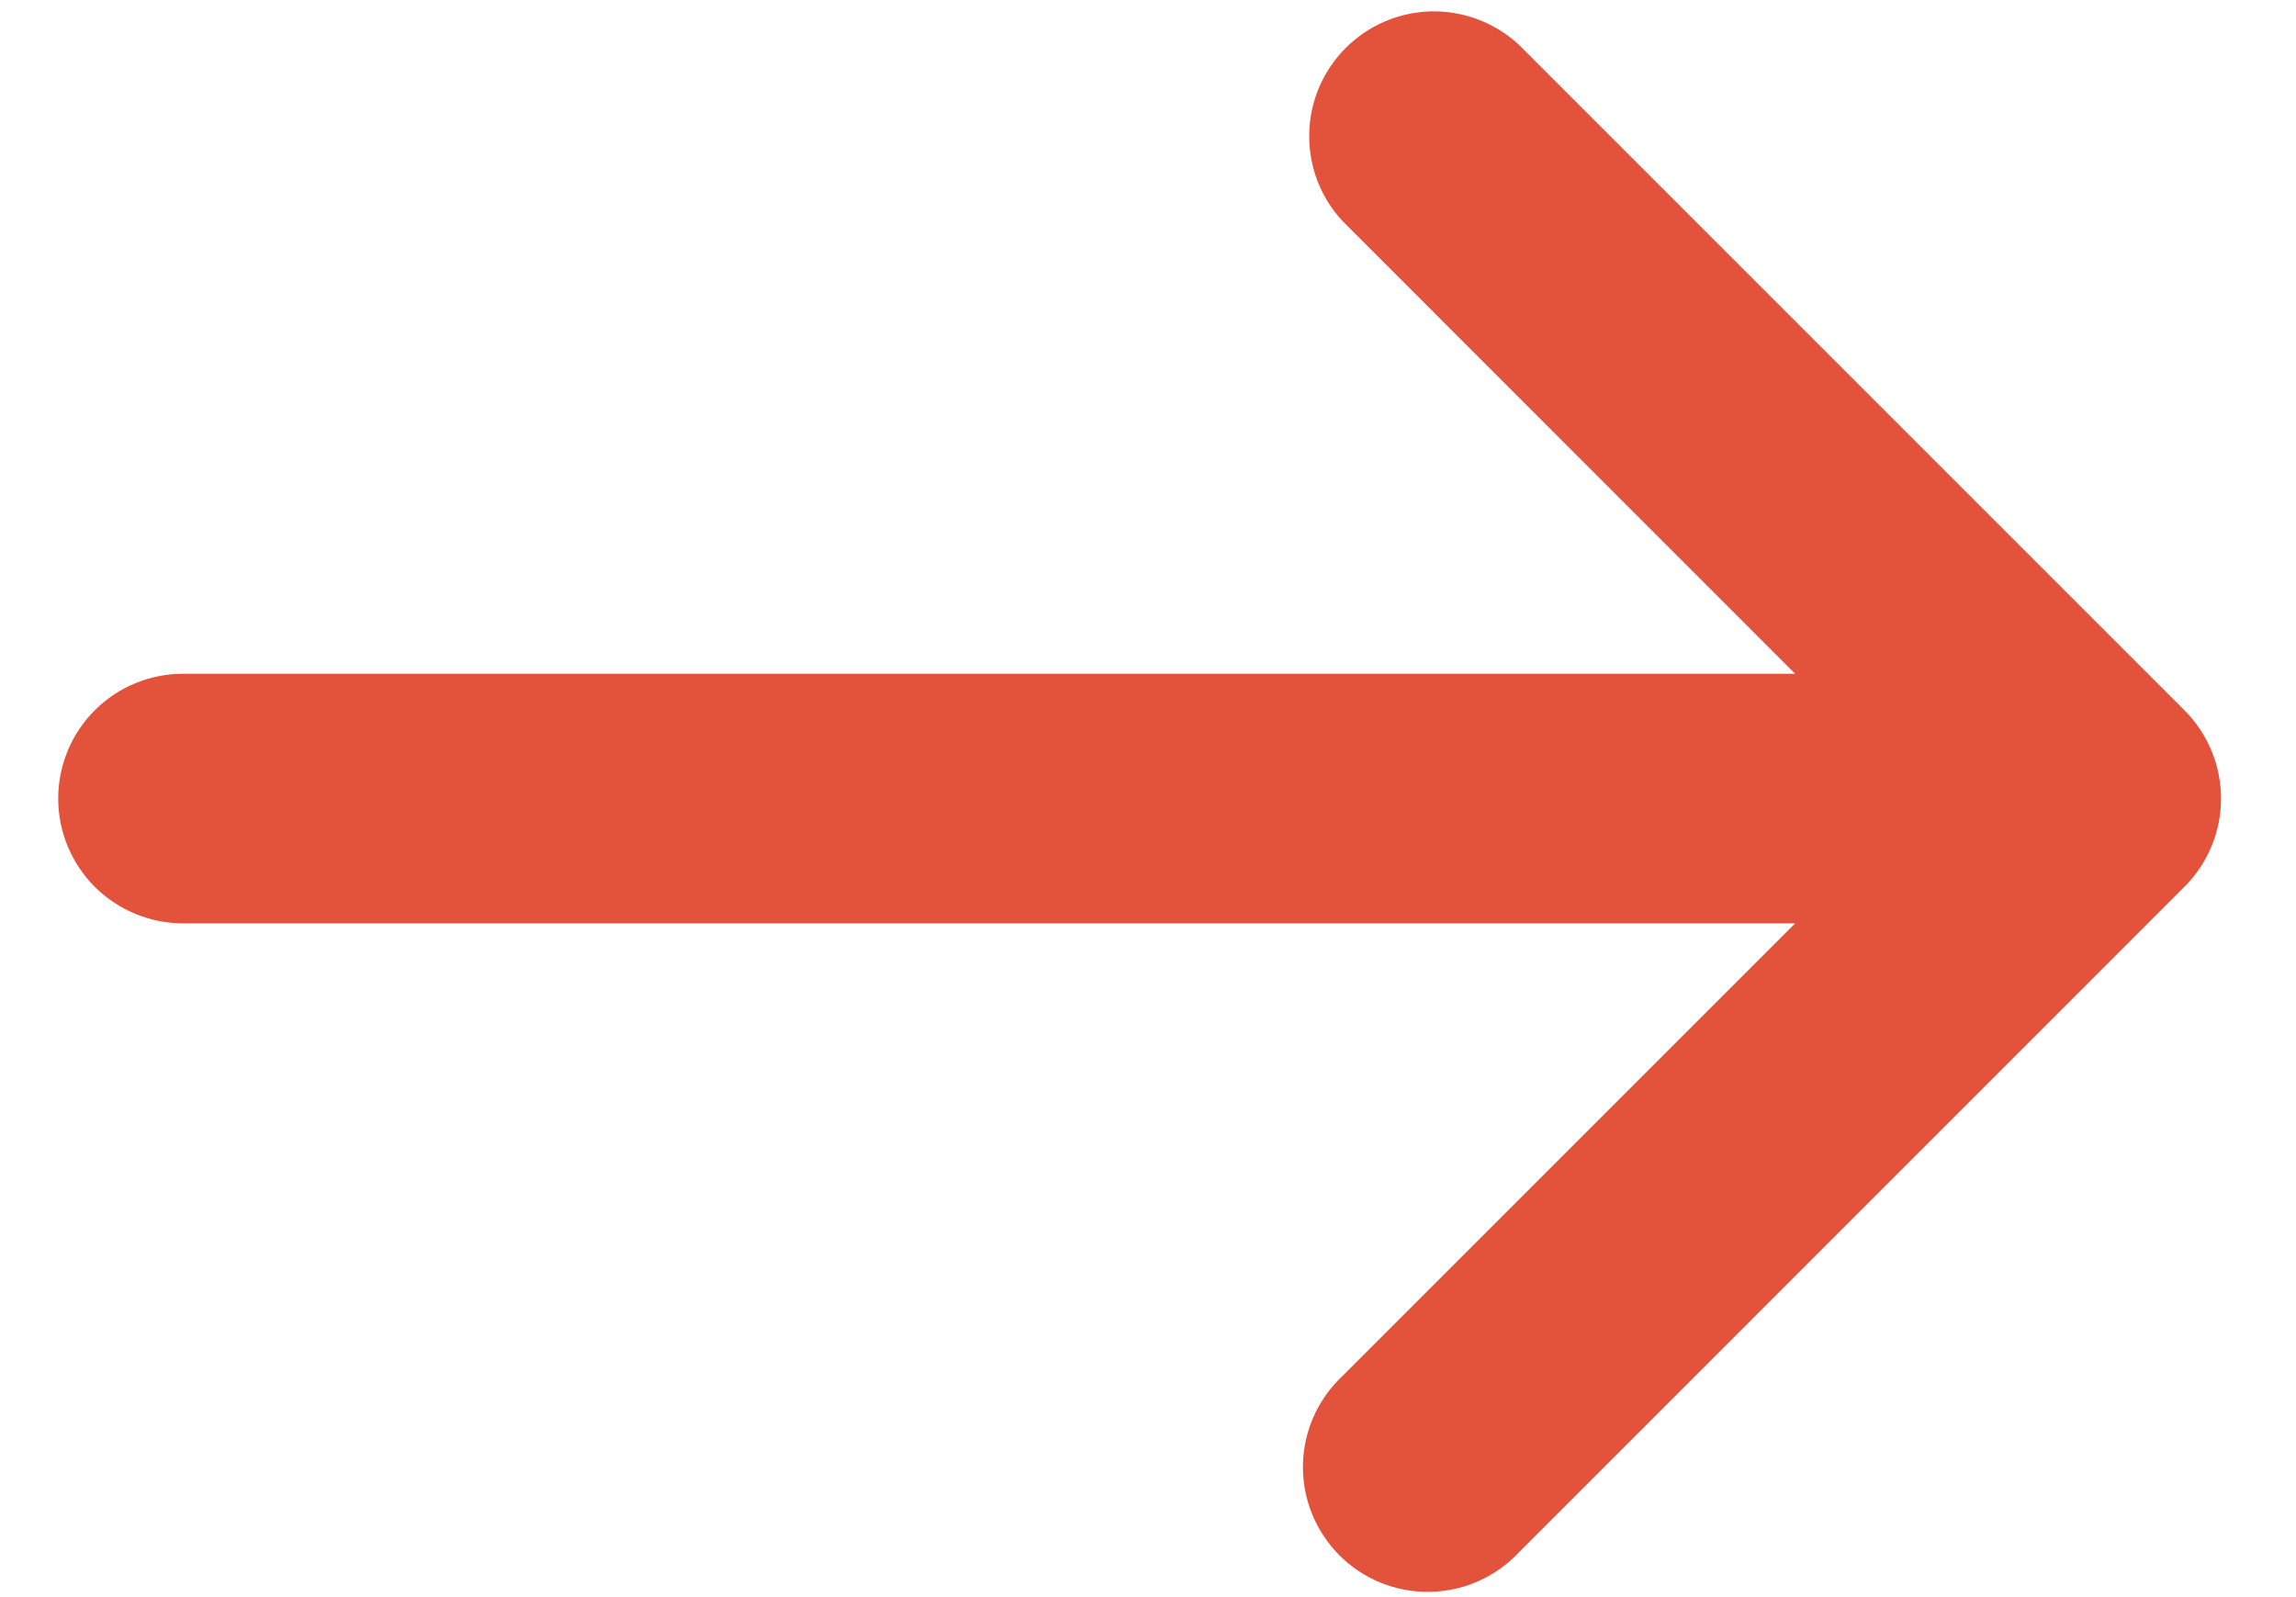 <svg width="23" height="16" viewBox="0 0 23 16" fill="none" xmlns="http://www.w3.org/2000/svg">
<path d="M13.45 2.216C13.229 1.979 13.109 1.666 13.115 1.342C13.12 1.018 13.252 0.709 13.481 0.48C13.71 0.251 14.019 0.12 14.342 0.114C14.666 0.109 14.98 0.229 15.217 0.45L21.883 7.116C22.117 7.351 22.249 7.668 22.249 8C22.249 8.331 22.117 8.649 21.883 8.883L15.217 15.55C15.102 15.673 14.964 15.771 14.811 15.839C14.658 15.908 14.492 15.944 14.324 15.947C14.156 15.95 13.99 15.919 13.834 15.857C13.678 15.794 13.537 15.7 13.418 15.582C13.3 15.463 13.206 15.321 13.143 15.166C13.08 15.01 13.049 14.843 13.052 14.675C13.055 14.508 13.092 14.342 13.16 14.189C13.229 14.036 13.327 13.898 13.45 13.783L17.983 9.25H1.833C1.502 9.25 1.184 9.118 0.949 8.884C0.715 8.649 0.583 8.331 0.583 8C0.583 7.668 0.715 7.35 0.949 7.116C1.184 6.881 1.502 6.75 1.833 6.75H17.983L13.45 2.216Z" fill="#E3523B"/>
</svg>

